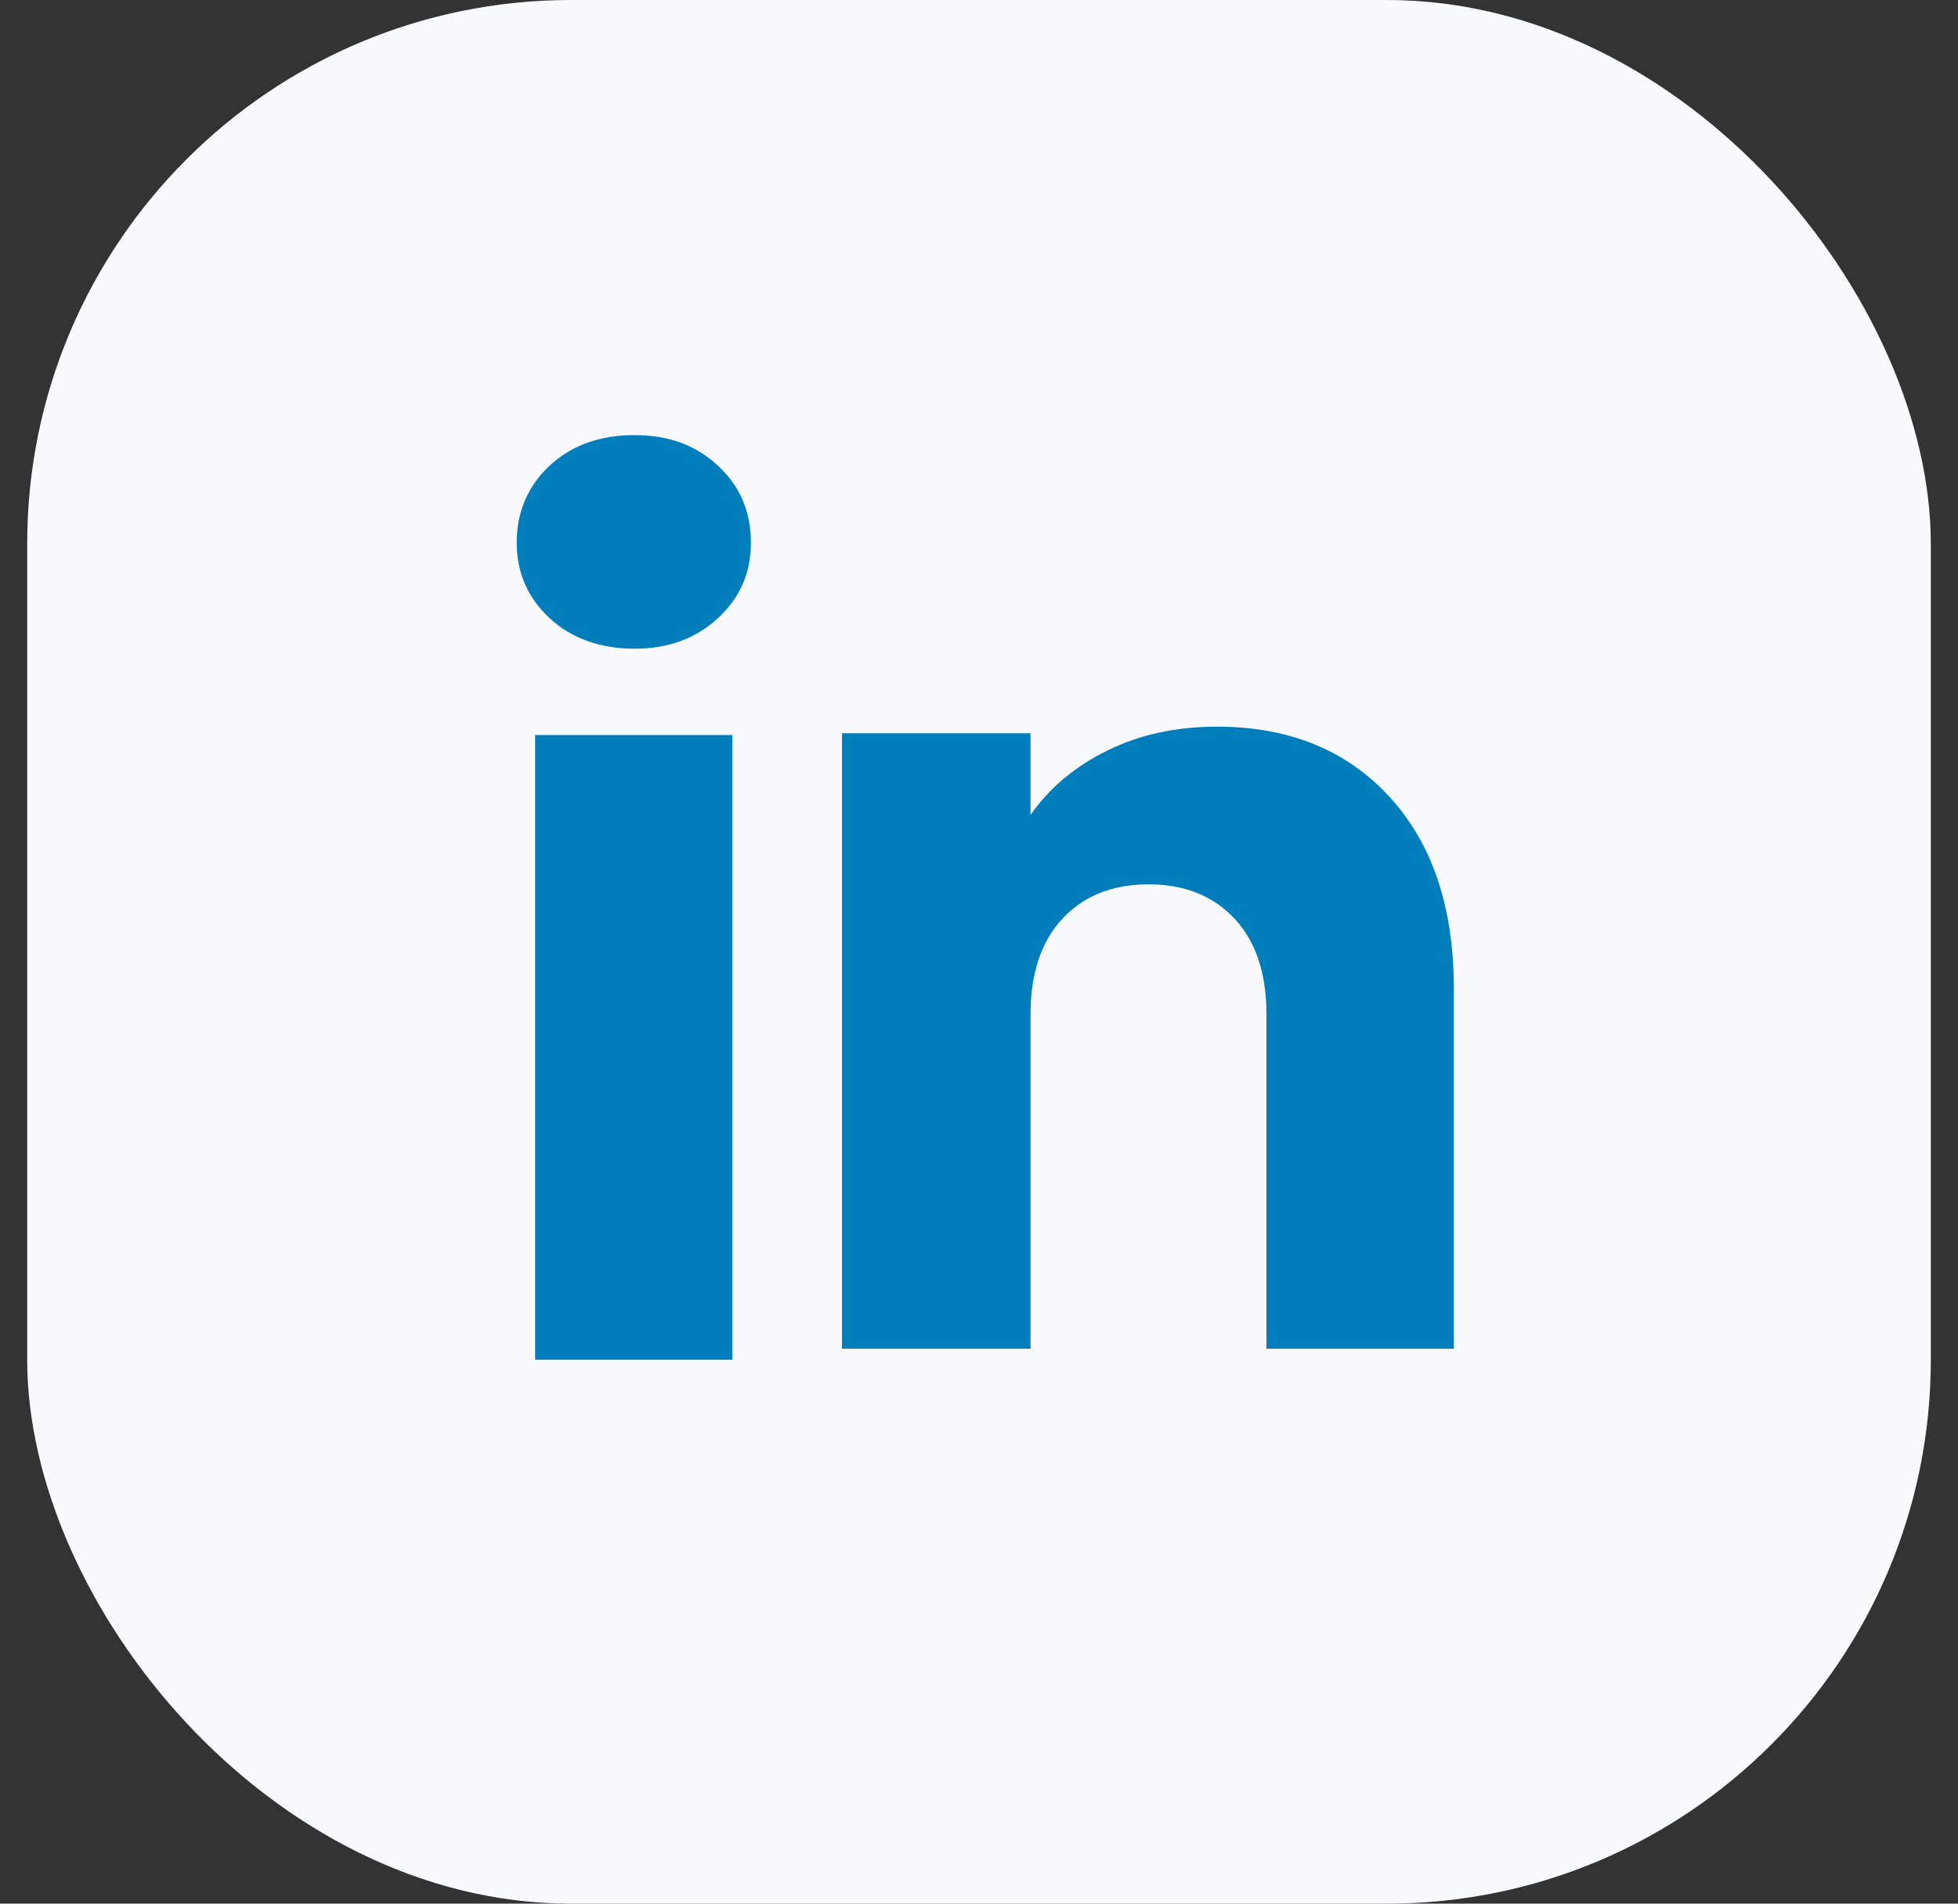 <svg xmlns="http://www.w3.org/2000/svg" width="36" height="35" viewBox="0 0 36 35" fill="none"><rect x="0" y="0" width="36" height="35" fill="#333333" stroke="none"/><rect x="0.5" width="35" height="35" rx="10" fill="#F8FAFE"></rect><path d="M10.104 11.364C9.701 10.99 9.5 10.526 9.5 9.974C9.5 9.422 9.702 8.938 10.104 8.563C10.508 8.188 11.027 8 11.664 8C12.3 8 12.799 8.188 13.201 8.563C13.605 8.937 13.806 9.408 13.806 9.974C13.806 10.54 13.604 10.99 13.201 11.364C12.798 11.739 12.286 11.927 11.664 11.927C11.041 11.927 10.508 11.739 10.104 11.364ZM13.466 13.514V25H9.838V13.514H13.466Z" fill="#007EBB"></path><path d="M25.545 14.648C26.336 15.507 26.731 16.686 26.731 18.186V24.797H23.285V18.652C23.285 17.895 23.089 17.307 22.697 16.889C22.305 16.47 21.777 16.259 21.116 16.259C20.455 16.259 19.927 16.469 19.535 16.889C19.144 17.307 18.947 17.895 18.947 18.652V24.797H15.481V13.481H18.947V14.982C19.298 14.482 19.772 14.087 20.366 13.796C20.961 13.505 21.629 13.36 22.373 13.36C23.697 13.36 24.755 13.789 25.545 14.648Z" fill="#007EBB"></path></svg>